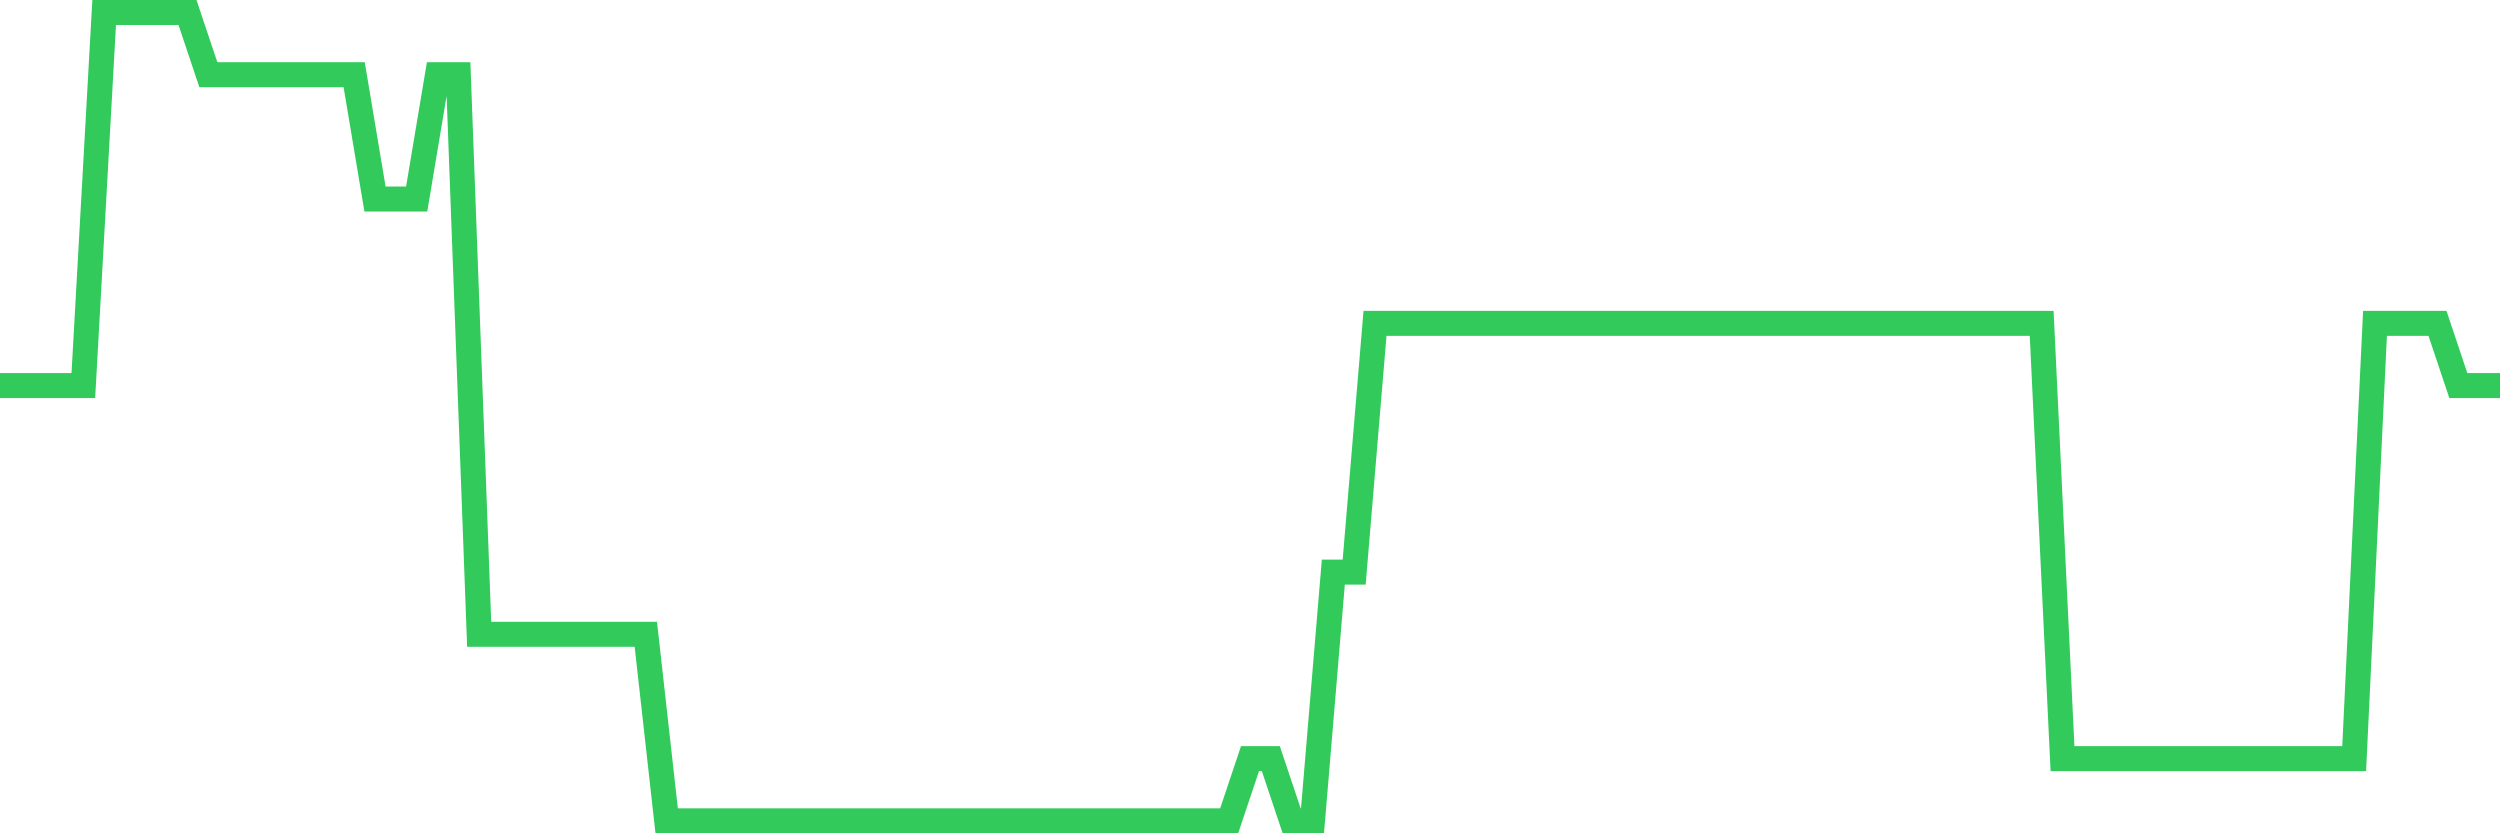 <svg
  xmlns="http://www.w3.org/2000/svg"
  xmlns:xlink="http://www.w3.org/1999/xlink"
  width="120"
  height="40"
  viewBox="0 0 120 40"
  preserveAspectRatio="none"
>
  <polyline
    points="0,18.508 1,18.508 2,18.508 3,18.508 4,18.508 5,0.6 6,0.6 7,0.6 8,0.6 9,0.6 10,3.585 11,3.585 12,3.585 13,3.585 14,3.585 15,3.585 16,3.585 17,3.585 18,9.554 19,9.554 20,9.554 21,3.585 22,3.585 23,30.446 24,30.446 25,30.446 26,30.446 27,30.446 28,30.446 29,30.446 30,30.446 31,30.446 32,39.4 33,39.4 34,39.4 35,39.4 36,39.4 37,39.4 38,39.4 39,39.4 40,39.4 41,39.4 42,39.4 43,39.4 44,39.4 45,39.4 46,39.4 47,39.4 48,39.4 49,39.4 50,39.4 51,39.4 52,39.4 53,39.4 54,39.4 55,39.4 56,39.4 57,39.4 58,39.4 59,39.4 60,36.415 61,36.415 62,39.4 63,39.4 64,27.462 65,27.462 66,15.523 67,15.523 68,15.523 69,15.523 70,15.523 71,15.523 72,15.523 73,15.523 74,15.523 75,15.523 76,15.523 77,15.523 78,15.523 79,15.523 80,15.523 81,15.523 82,15.523 83,15.523 84,15.523 85,15.523 86,15.523 87,15.523 88,15.523 89,15.523 90,15.523 91,15.523 92,15.523 93,15.523 94,15.523 95,15.523 96,15.523 97,15.523 98,15.523 99,36.415 100,36.415 101,36.415 102,36.415 103,36.415 104,36.415 105,36.415 106,36.415 107,36.415 108,36.415 109,36.415 110,36.415 111,36.415 112,36.415 113,36.415 114,15.523 115,15.523 116,15.523 117,15.523 118,18.508 119,18.508 120,18.508"
    fill="none"
    stroke="#32ca5b"
    stroke-width="1.2"
  >
  </polyline>
</svg>